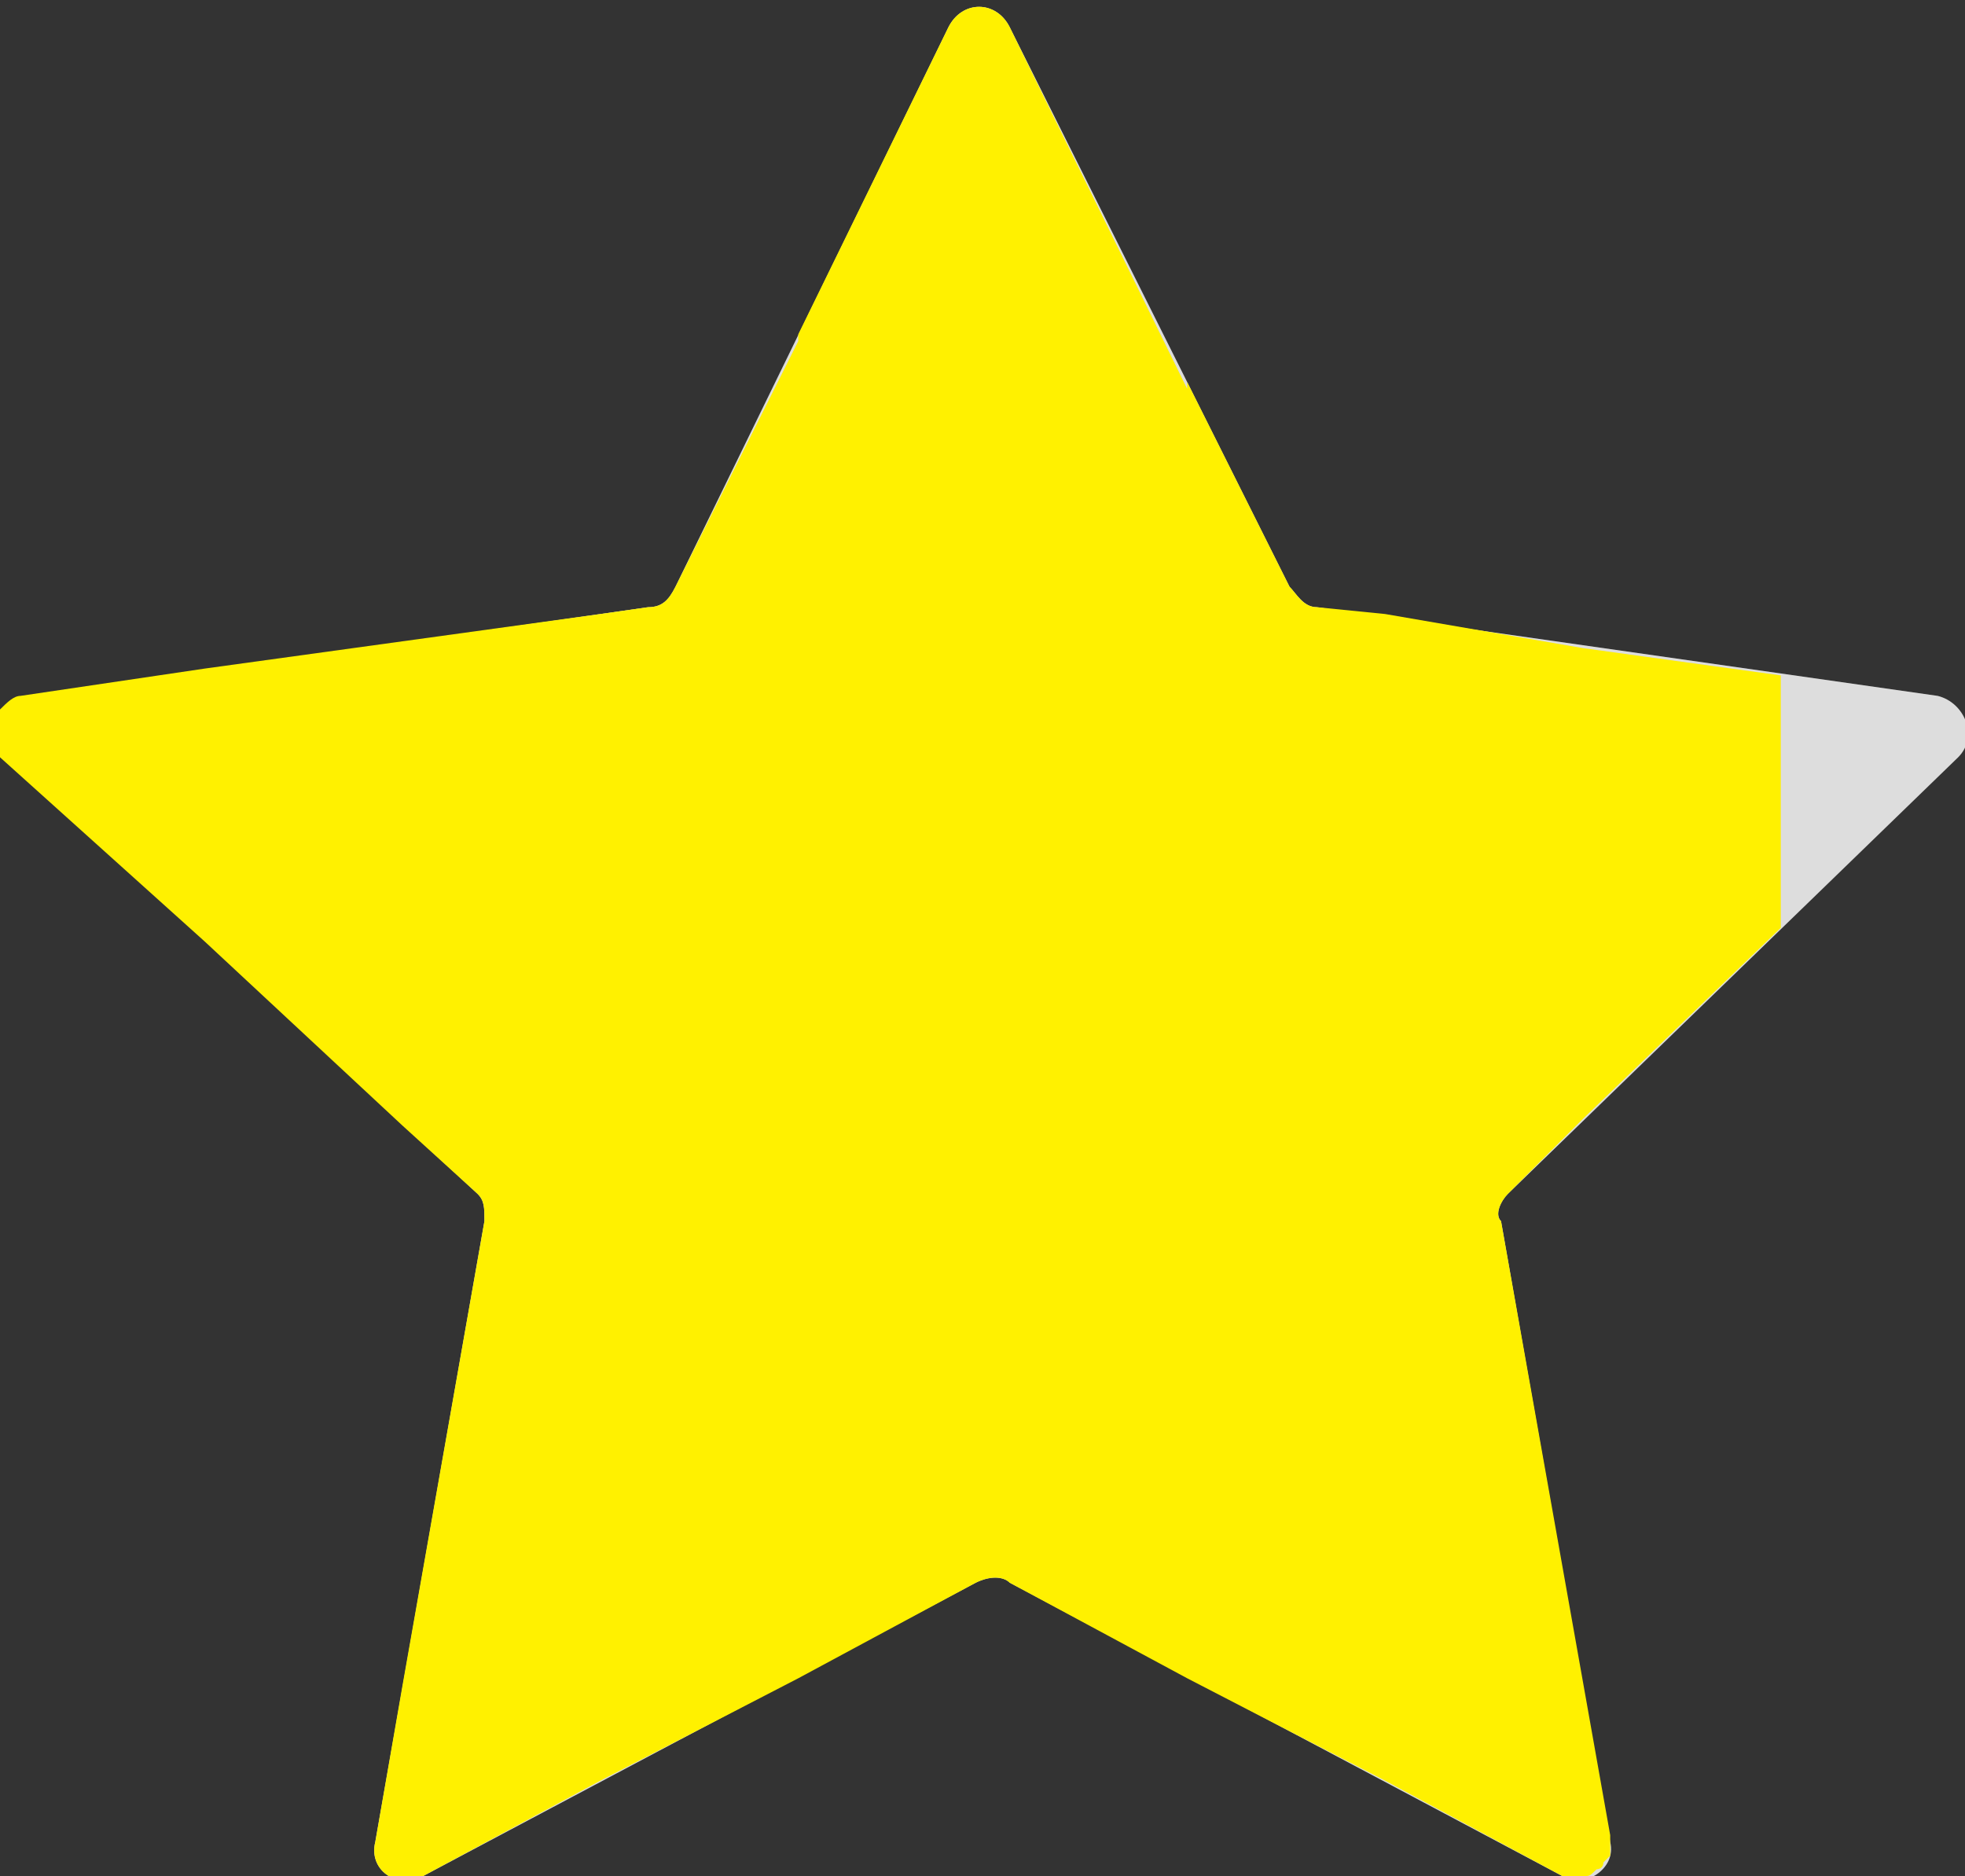 <?xml version="1.0" encoding="utf-8"?>
<!-- Generator: Adobe Illustrator 25.4.1, SVG Export Plug-In . SVG Version: 6.00 Build 0)  -->
<svg version="1.1" id="レイヤー_1" xmlns="http://www.w3.org/2000/svg" xmlns:xlink="http://www.w3.org/1999/xlink" x="0px"
	 y="0px" width="28.8px" height="27.5px" viewBox="0 0 28.8 27.5" style="enable-background:new 0 0 28.8 27.5;"
	 xml:space="preserve">
<rect x="0" y="0" width="28.8" height="27.5" fill="#333333" stroke="none"/>
<style type="text/css">
	.st0{fill:#DDDDDD;}
	.st1{fill:#FFF100;}
</style>
<g>
	<path class="st0" d="M14.8,0.4l4.1,8.2c0.1,0.1,0.2,0.3,0.4,0.3l9.1,1.3c0.4,0.1,0.6,0.6,0.3,0.9l-6.6,6.4
		c-0.1,0.1-0.2,0.3-0.1,0.4l1.6,9.1c0.1,0.4-0.4,0.7-0.7,0.5l-8.1-4.3c-0.1-0.1-0.3-0.1-0.5,0l-8.1,4.3c-0.4,0.2-0.8-0.1-0.7-0.5
		l1.6-9.1c0-0.2,0-0.3-0.1-0.4l-6.9-6.4c-0.3-0.3-0.1-0.8,0.3-0.9l9.1-1.3c0.2,0,0.3-0.1,0.4-0.3l4-8.2C14.1,0,14.6,0,14.8,0.4z"/>
</g>
<path class="st1" d="M23.2,16.4l2.9-2.8V9.9l-2.9-0.4L20.3,9l-1-0.1c-0.2,0-0.3-0.2-0.4-0.3l-1.5-3v0.1l-2.6-5.3
	c-0.2-0.4-0.7-0.4-0.9,0l-2.2,4.5V5L9.9,8.6C9.8,8.8,9.7,8.9,9.5,8.9L8.8,9L5.9,9.4L3,9.8l-2.7,0.4c-0.1,0-0.2,0.1-0.3,0.2v0.7
	l3,2.7l2.9,2.7l1.1,1c0.1,0.1,0.1,0.2,0.1,0.4l-1.2,6.8L5.5,27c-0.1,0.4,0.3,0.7,0.7,0.5l2.6-1.4l2.9-1.5l2.6-1.4
	c0.2-0.1,0.4-0.1,0.5,0l2.6,1.4l2.9,1.5l2.6,1.4c0.1,0.1,0.2,0.1,0.3,0c0.1,0,0.1,0,0.2-0.1c0,0,0.1,0,0.1-0.1c0,0,0.1-0.1,0.1-0.1
	c0,0,0,0,0-0.1c0-0.1,0-0.2,0-0.2L22,17.9c-0.1-0.1,0-0.3,0.1-0.4L23.2,16.4z"/>
</svg>

